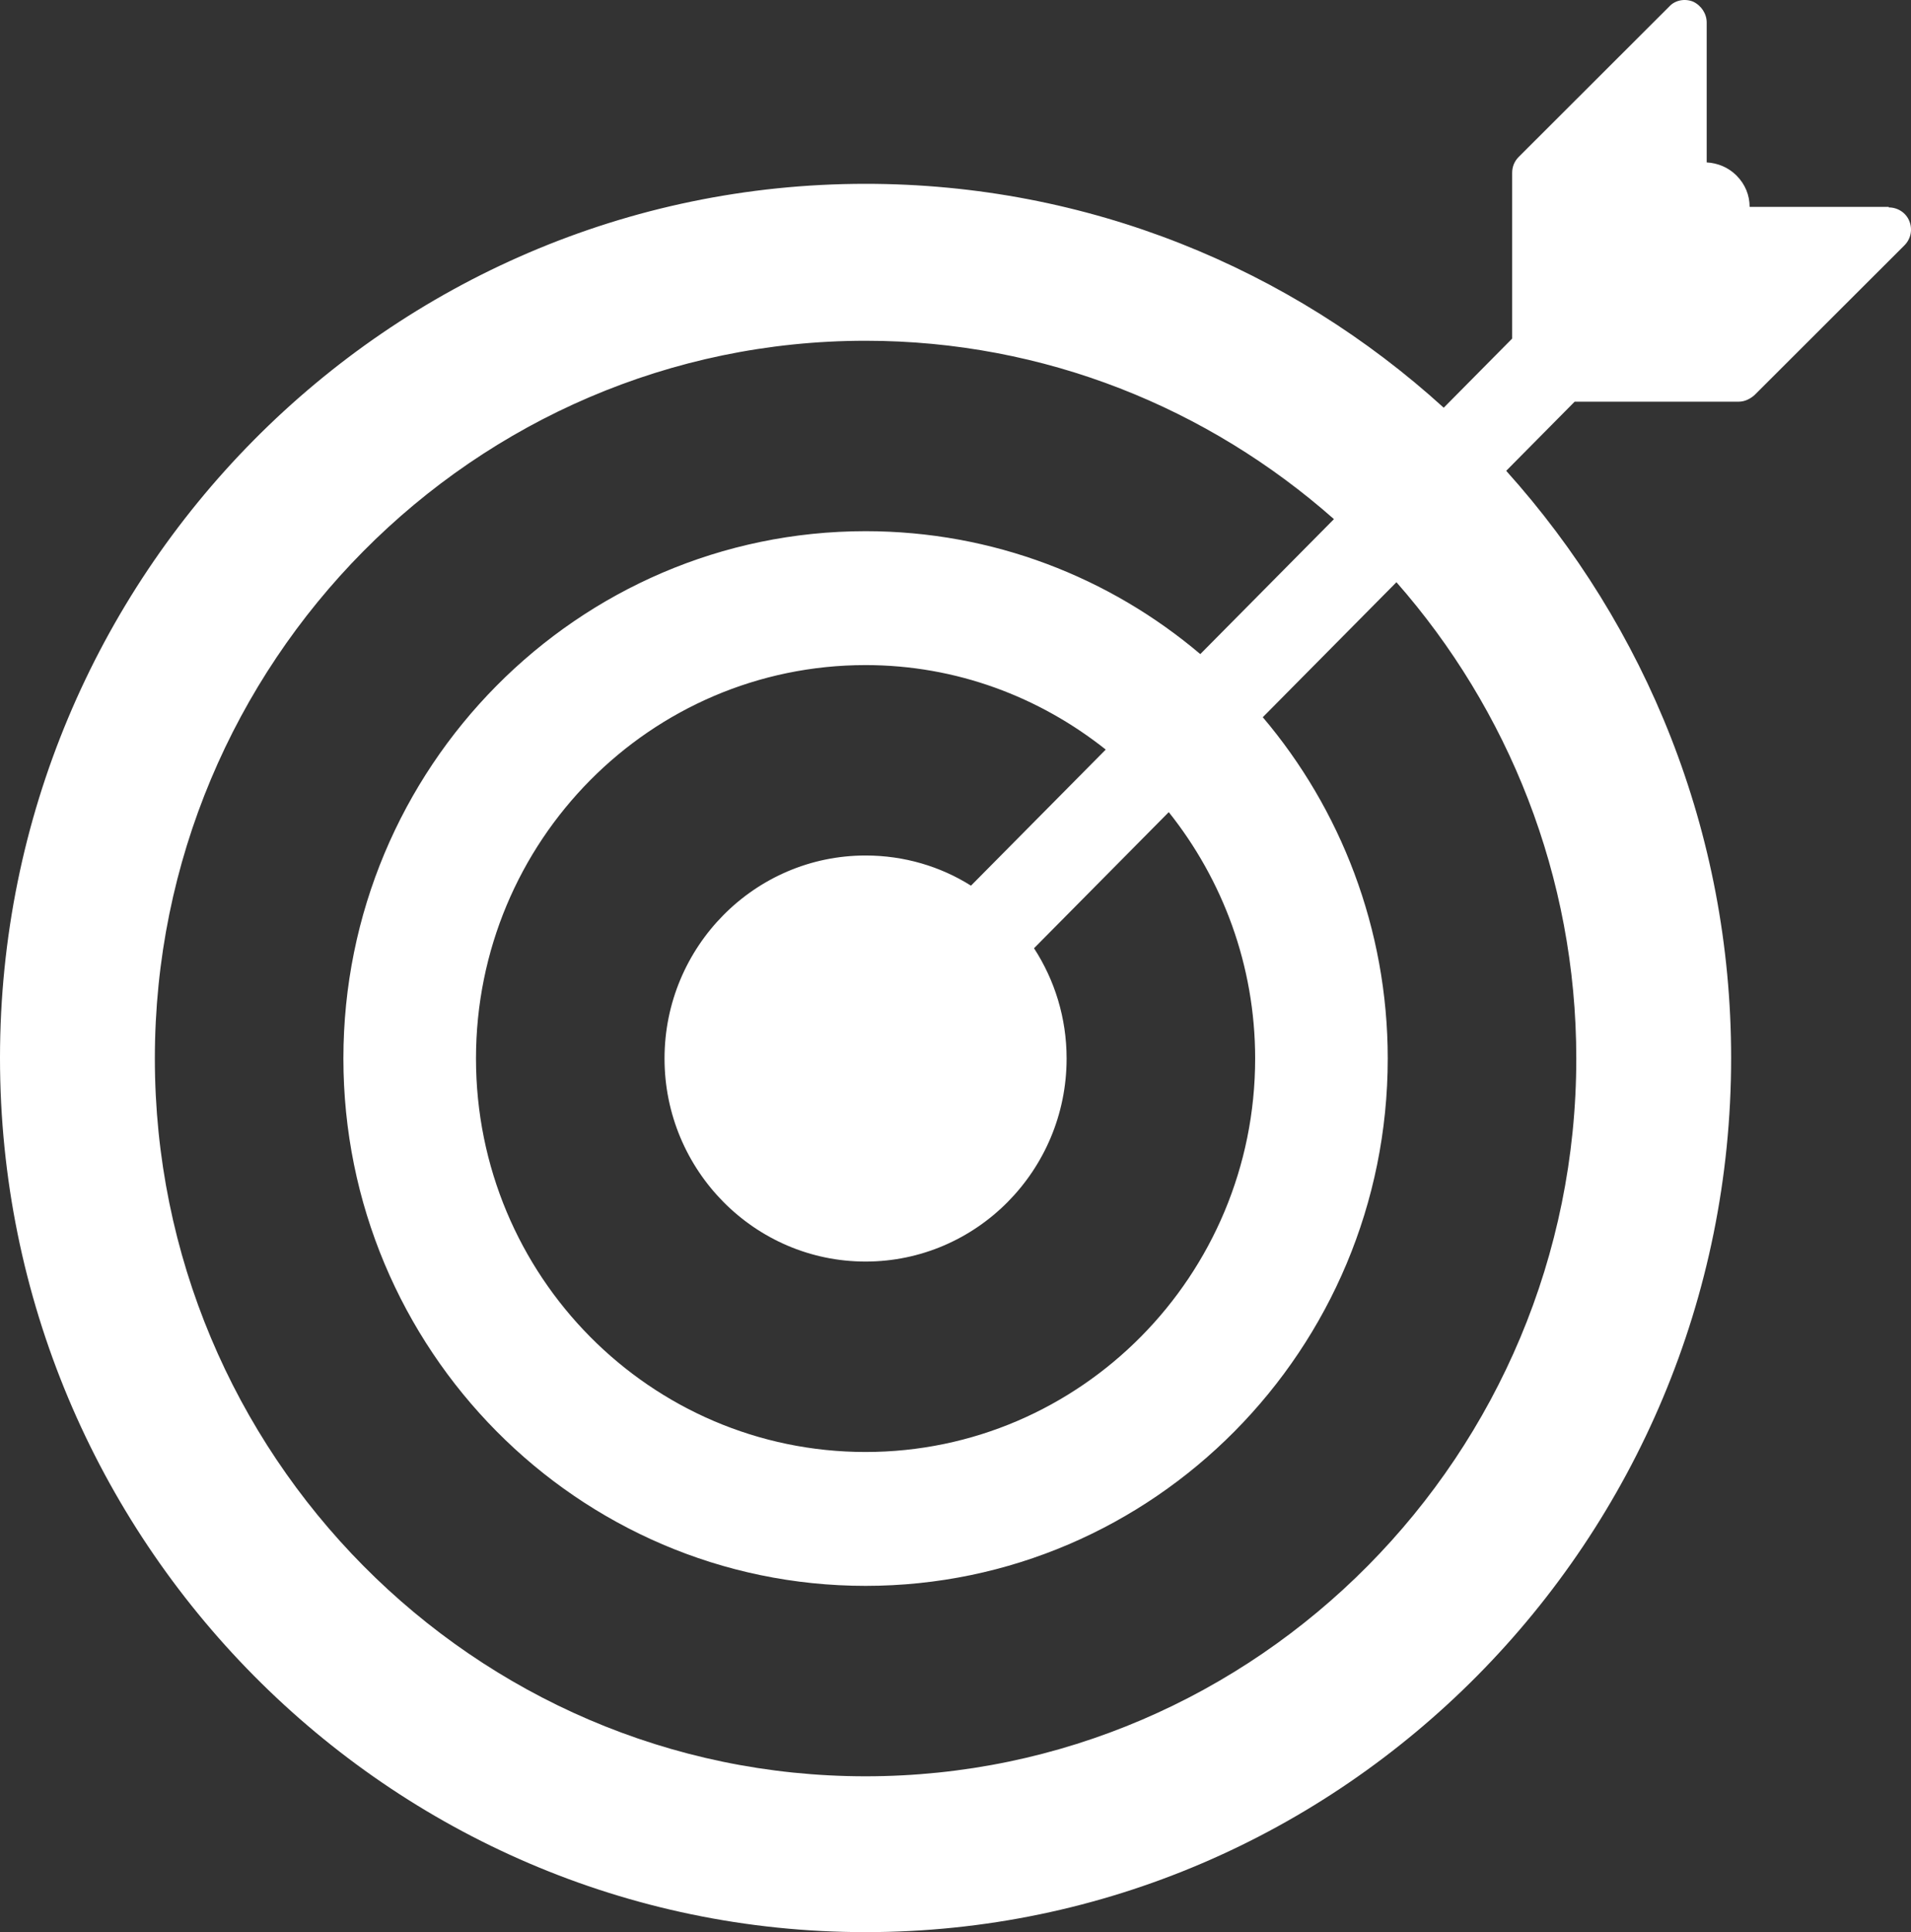 <?xml version="1.0" encoding="UTF-8"?>
<svg xmlns="http://www.w3.org/2000/svg" width="92" height="93" viewBox="0 0 92 93" fill="none">
  <rect x="0" y="0" width="92" height="93" fill="#333333" stroke="none"/>
  <path id="Vector" d="M41.671 60.723C47.007 60.723 51.349 56.339 51.349 50.95C51.349 48.996 50.774 47.173 49.78 45.642L56.267 39.091C58.857 42.34 60.426 46.46 60.426 50.95C60.426 61.384 52.03 69.889 41.671 69.889C31.312 69.889 22.915 61.41 22.915 50.95C22.915 40.491 31.312 32.013 41.671 32.013C46.039 32.013 50.041 33.544 53.233 36.08L46.745 42.63C45.281 41.706 43.528 41.178 41.671 41.178C36.334 41.178 31.992 45.562 31.992 50.95C31.992 56.339 36.334 60.723 41.671 60.723ZM75.886 50.95C75.886 69.994 60.531 85.499 41.671 85.499C22.81 85.499 7.455 69.994 7.455 50.95C7.455 31.907 22.81 16.402 41.671 16.402C50.303 16.402 58.177 19.651 64.219 24.987L57.785 31.484C53.416 27.786 47.792 25.568 41.671 25.568C27.807 25.568 16.532 36.952 16.532 50.95C16.532 64.949 27.807 76.333 41.671 76.333C55.535 76.333 66.809 64.949 66.809 50.95C66.809 44.691 64.533 38.933 60.793 34.522L67.228 28.024C72.59 34.126 75.886 42.155 75.886 50.95ZM90.927 9.958H84.231C84.231 9.403 84.022 8.875 83.603 8.452C83.211 8.056 82.688 7.845 82.164 7.818V1.083C82.164 0.66 81.903 0.264 81.51 0.079C81.118 -0.079 80.647 -7.16322e-06 80.359 0.317L73.113 7.554C72.904 7.765 72.799 8.03 72.799 8.32V16.297L69.504 19.625C62.127 12.916 52.37 8.848 41.671 8.848C18.677 8.848 0 27.734 0 50.924C0 74.115 18.703 93 41.671 93C64.638 93 83.341 74.115 83.341 50.924C83.341 40.042 79.235 30.137 72.512 22.662L75.808 19.334H83.708C83.995 19.334 84.257 19.202 84.466 19.017L91.686 11.807C92 11.49 92.079 11.041 91.921 10.644C91.765 10.248 91.372 9.984 90.927 9.984V9.958Z" fill="white"></path>
</svg>
